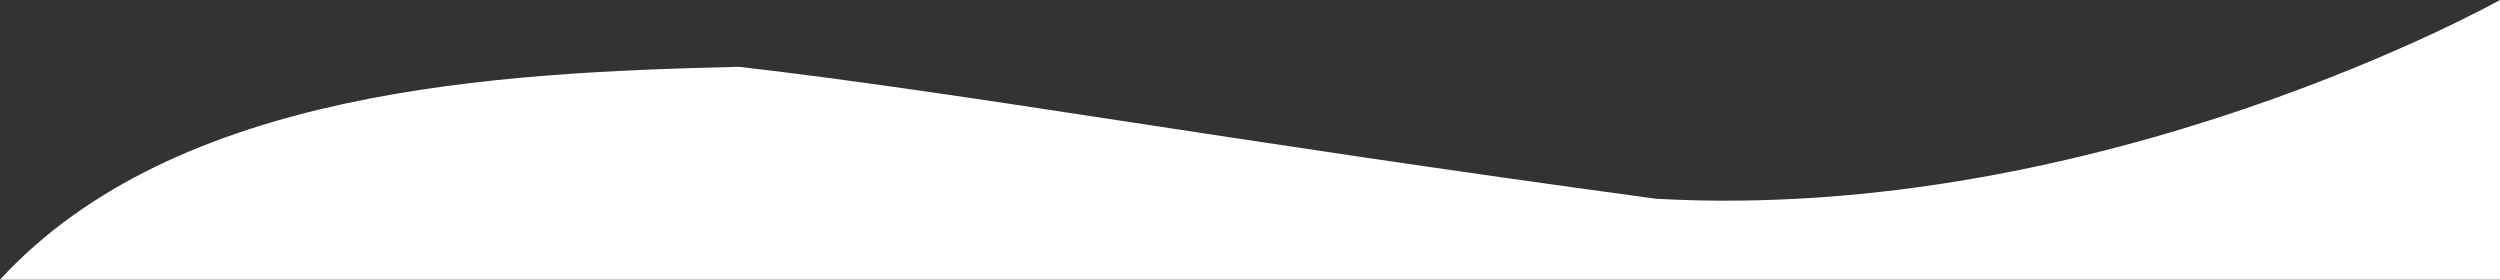 <svg version="1.1" id="Calque_1" xmlns="http://www.w3.org/2000/svg" x="0" y="0" viewBox="0 0 303.1 33.9" xml:space="preserve"><rect x="0" y="0" width="303.1" height="33.9" fill="#333333" stroke="none"/><style type="text/css">.st0{fill:#fff}</style><path class="st0" d="M303.1 33.9V0s-48.3 27.1-102.3 24.1c-52.5-7.1-83.5-12.8-111.2-16-29.3.7-68.2 2.6-89.6 25.8h303.1z"/></svg>